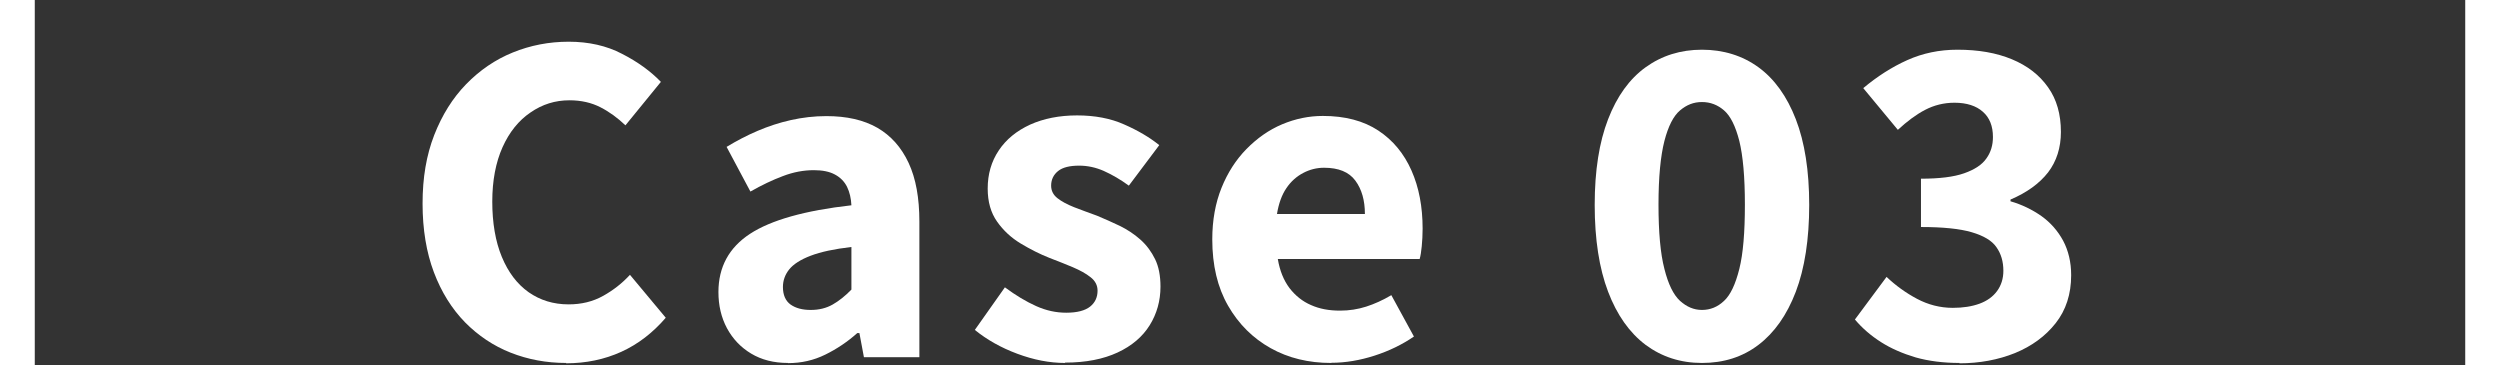 <?xml version="1.0" encoding="UTF-8"?>
<svg id="_レイヤー_2" data-name="レイヤー 2" xmlns="http://www.w3.org/2000/svg" viewBox="0 0 143.82 21">
  <rect x="0" y="0" width="143.82" height="21" fill="#333333" stroke="none"/>
  <defs>
    <style>
      .cls-1 {
        stroke: #fff;
        stroke-miterlimit: 10;
        stroke-width: 2px;
      }

      .cls-1, .cls-2 {
        fill: #fff;
      }
    </style>
  </defs>
  <g id="contents">
    <g>
      <g>
        <path class="cls-2" d="M32.57,20.88c-1.14,0-2.2-.2-3.19-.59-.99-.39-1.87-.98-2.63-1.75-.76-.78-1.36-1.74-1.79-2.88-.43-1.14-.65-2.46-.65-3.95s.22-2.78.67-3.94c.45-1.15,1.06-2.13,1.84-2.93.78-.8,1.67-1.41,2.68-1.82s2.08-.62,3.22-.62,2.18.23,3.07.7c.9.46,1.64,1,2.23,1.61l-2.04,2.5c-.45-.43-.93-.78-1.44-1.04-.51-.26-1.1-.4-1.78-.4-.82,0-1.56.23-2.24.7-.68.46-1.22,1.13-1.61,2-.39.87-.59,1.92-.59,3.13s.18,2.29.55,3.18c.37.89.88,1.56,1.54,2.03.66.46,1.42.7,2.3.7.74,0,1.4-.16,1.99-.49.59-.33,1.1-.73,1.54-1.21l2.06,2.47c-.74.86-1.59,1.52-2.56,1.96s-2.03.66-3.18.66Z"/>
        <path class="cls-2" d="M45.33,20.88c-.82,0-1.52-.18-2.12-.54-.6-.36-1.06-.85-1.39-1.46-.33-.62-.49-1.31-.49-2.08,0-1.44.61-2.56,1.82-3.35s3.16-1.34,5.83-1.64c-.02-.4-.1-.75-.25-1.06-.15-.3-.38-.54-.7-.71-.31-.17-.72-.25-1.21-.25-.59,0-1.18.11-1.78.34-.59.22-1.22.52-1.87.89l-1.37-2.57c.58-.35,1.17-.66,1.78-.92.61-.26,1.24-.47,1.91-.62s1.35-.23,2.05-.23c1.17,0,2.14.22,2.93.67.78.45,1.38,1.12,1.8,2.02s.62,2.02.62,3.38v7.8h-3.19l-.26-1.39h-.12c-.56.5-1.17.91-1.84,1.24s-1.38.49-2.15.49ZM46.65,17.83c.46,0,.88-.1,1.25-.31.37-.21.73-.5,1.08-.86v-2.45c-.98.11-1.76.28-2.34.5-.58.22-1,.49-1.24.79-.24.3-.36.64-.36,1.01,0,.46.15.8.44,1.01.3.21.68.31,1.16.31Z"/>
        <path class="cls-2" d="M61.27,20.88c-.9,0-1.81-.18-2.75-.53-.94-.35-1.75-.81-2.44-1.37l1.73-2.45c.62.46,1.22.82,1.8,1.08s1.15.38,1.73.38c.62,0,1.08-.12,1.37-.35s.43-.54.43-.92c0-.3-.13-.56-.4-.77-.26-.21-.61-.4-1.03-.58-.42-.18-.87-.35-1.33-.53-.56-.22-1.11-.5-1.66-.83s-1-.75-1.36-1.26c-.36-.51-.54-1.14-.54-1.9,0-.83.21-1.56.64-2.2.42-.63,1.02-1.12,1.8-1.48.78-.35,1.68-.53,2.7-.53s1.93.17,2.71.52c.78.34,1.46.74,2.02,1.19l-1.75,2.33c-.48-.35-.96-.63-1.43-.84-.47-.21-.95-.31-1.43-.31-.54,0-.95.1-1.21.31-.26.21-.4.49-.4.84,0,.29.12.53.36.72.24.19.56.36.96.52.4.15.84.32,1.32.49.43.18.86.37,1.3.58.43.21.83.47,1.19.79.36.32.64.7.85,1.13s.31.96.31,1.58c0,.82-.21,1.56-.62,2.22s-1.03,1.19-1.85,1.57c-.82.38-1.82.58-3.02.58Z"/>
        <path class="cls-2" d="M76.58,20.88c-1.3,0-2.46-.28-3.48-.85-1.02-.57-1.84-1.38-2.45-2.44s-.91-2.33-.91-3.82c0-1.1.18-2.09.53-2.96.35-.87.83-1.62,1.44-2.24.61-.62,1.29-1.1,2.05-1.42.76-.32,1.54-.48,2.34-.48,1.28,0,2.34.28,3.19.84.85.56,1.48,1.33,1.91,2.3s.64,2.09.64,3.34c0,.37-.02.71-.05,1.02s-.07.56-.12.73h-8.16c.11.67.34,1.23.67,1.67.34.44.75.77,1.24.98.49.22,1.04.32,1.67.32.53,0,1.03-.08,1.5-.23.47-.15.96-.37,1.45-.66l1.3,2.38c-.67.46-1.43.83-2.27,1.1s-1.67.41-2.48.41ZM73.46,12.31h5.06c0-.78-.18-1.42-.55-1.92-.37-.5-.97-.74-1.8-.74-.42,0-.82.1-1.2.3s-.71.49-.97.88c-.26.38-.44.88-.54,1.49Z"/>
        <path class="cls-2" d="M97.91,20.88c-1.23,0-2.31-.35-3.24-1.04-.93-.7-1.65-1.72-2.16-3.06-.51-1.34-.77-3.01-.77-4.99s.26-3.61.77-4.93c.51-1.32,1.23-2.32,2.16-2.99s2.01-1.01,3.24-1.01,2.33.34,3.25,1.01,1.64,1.67,2.15,2.99c.51,1.32.77,2.96.77,4.93s-.26,3.65-.77,4.99c-.51,1.34-1.23,2.36-2.15,3.06-.92.7-2,1.04-3.25,1.04ZM97.91,17.83c.48,0,.9-.17,1.27-.52.37-.34.66-.96.88-1.84.22-.88.32-2.11.32-3.7s-.11-2.8-.32-3.66c-.22-.86-.51-1.44-.88-1.76s-.79-.48-1.27-.48-.88.16-1.26.48c-.38.32-.68.91-.9,1.76-.22.86-.34,2.08-.34,3.66s.11,2.82.34,3.7c.22.88.52,1.49.9,1.84.38.34.79.52,1.26.52Z"/>
        <path class="cls-2" d="M112.73,20.88c-.94,0-1.79-.11-2.53-.32-.74-.22-1.41-.51-1.99-.88-.58-.37-1.08-.8-1.5-1.3l1.82-2.45c.53.5,1.11.92,1.75,1.26.64.34,1.33.52,2.06.52.59,0,1.1-.08,1.54-.24.43-.16.77-.4,1.01-.73.24-.33.36-.72.36-1.16,0-.53-.13-.98-.4-1.36-.26-.38-.74-.66-1.42-.86-.68-.2-1.65-.3-2.92-.3v-2.78c1.06,0,1.88-.1,2.48-.31.6-.21,1.03-.49,1.28-.85.26-.36.38-.77.38-1.24,0-.62-.19-1.11-.58-1.45-.38-.34-.93-.52-1.63-.52-.61,0-1.17.14-1.69.41-.52.27-1.04.66-1.57,1.15l-1.99-2.4c.8-.67,1.64-1.21,2.53-1.61.89-.4,1.85-.6,2.89-.6,1.2,0,2.24.18,3.13.55s1.58.9,2.08,1.61c.5.7.74,1.56.74,2.57,0,.91-.25,1.69-.74,2.33-.5.64-1.22,1.16-2.16,1.56v.1c.66.19,1.25.48,1.78.85.53.38.94.85,1.25,1.42.3.57.46,1.23.46,1.98,0,1.09-.3,2.01-.89,2.76-.59.75-1.37,1.32-2.34,1.72-.97.39-2.04.59-3.2.59Z"/>
      </g>
      <line class="cls-1" x1="142.82" y1="21" x2="142.82"/>
      <line class="cls-1" x1="1" y1="21" x2="1"/>
    </g>
  </g>
</svg>